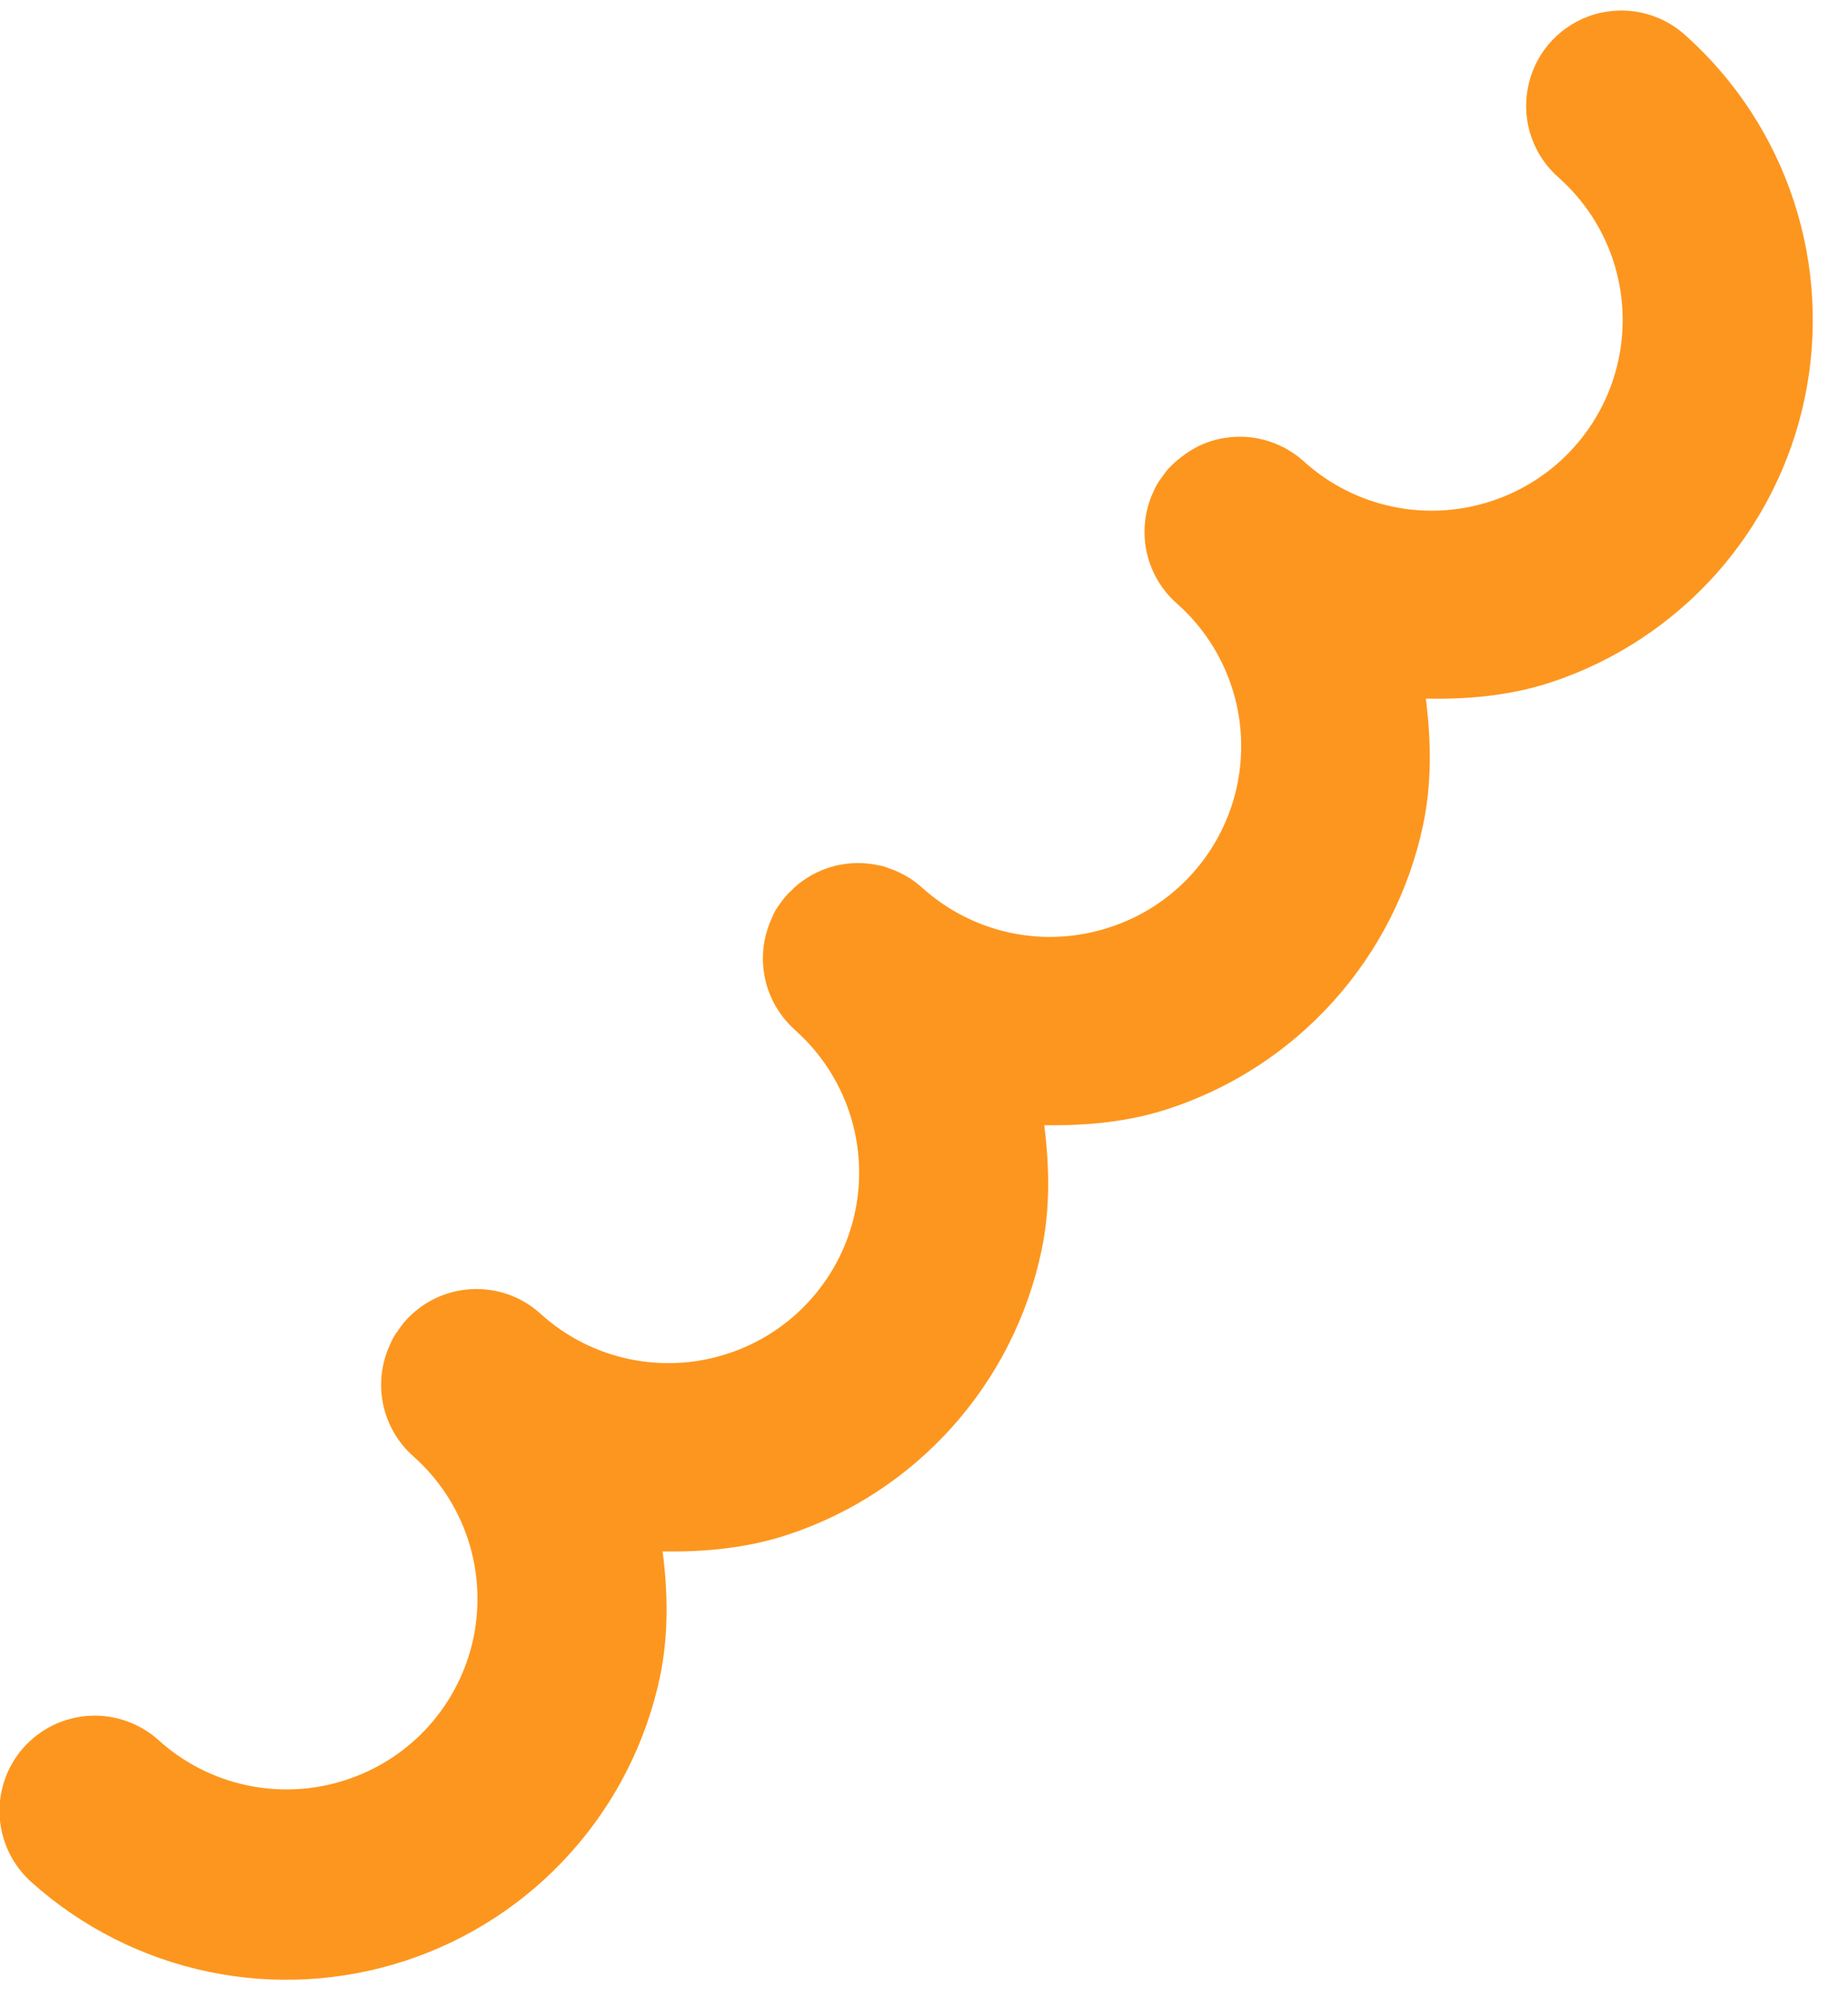 <svg width="25" height="27" viewBox="0 0 25 27" fill="none" xmlns="http://www.w3.org/2000/svg">
<path d="M21.487 0.222C21.277 0.3 21.091 0.431 20.947 0.602C20.803 0.774 20.707 0.98 20.667 1.2C20.627 1.42 20.644 1.647 20.718 1.858C20.792 2.069 20.92 2.258 21.089 2.404C21.428 2.706 21.681 3.091 21.823 3.521C21.964 3.952 21.99 4.412 21.897 4.855C21.804 5.299 21.596 5.71 21.293 6.047C20.991 6.384 20.604 6.636 20.173 6.776C19.743 6.917 19.283 6.943 18.839 6.85C18.395 6.757 17.984 6.549 17.647 6.246C17.503 6.114 17.332 6.016 17.145 5.96C16.958 5.903 16.761 5.89 16.569 5.921C16.486 5.934 16.404 5.955 16.326 5.984L16.321 5.986L16.311 5.989C16.194 6.035 16.084 6.099 15.985 6.177C15.916 6.228 15.853 6.285 15.796 6.348C15.77 6.38 15.744 6.414 15.721 6.448C15.694 6.483 15.67 6.519 15.648 6.556C15.628 6.593 15.611 6.631 15.595 6.669L15.591 6.675C15.481 6.927 15.454 7.208 15.515 7.476C15.576 7.744 15.72 7.986 15.928 8.166C16.267 8.468 16.52 8.853 16.662 9.284C16.804 9.714 16.829 10.175 16.736 10.618C16.643 11.062 16.434 11.473 16.131 11.81C15.828 12.148 15.441 12.399 15.01 12.538C14.579 12.68 14.119 12.706 13.676 12.613C13.232 12.52 12.821 12.312 12.483 12.009C12.356 11.893 12.207 11.803 12.044 11.746C12.004 11.73 11.963 11.716 11.922 11.704L11.917 11.706C11.709 11.655 11.491 11.656 11.283 11.71C11.075 11.765 10.884 11.87 10.727 12.017L10.724 12.024C10.693 12.051 10.663 12.08 10.635 12.11C10.608 12.142 10.582 12.176 10.557 12.211C10.531 12.246 10.507 12.282 10.484 12.319C10.466 12.356 10.449 12.393 10.434 12.431L10.431 12.437C10.326 12.675 10.295 12.938 10.342 13.193C10.389 13.449 10.513 13.684 10.695 13.868C10.716 13.889 10.738 13.911 10.76 13.931C11.098 14.232 11.351 14.617 11.493 15.048C11.635 15.478 11.661 15.938 11.568 16.382C11.475 16.825 11.267 17.236 10.964 17.573C10.661 17.911 10.275 18.162 9.844 18.302C9.414 18.443 8.955 18.468 8.512 18.375C8.069 18.282 7.659 18.074 7.322 17.771C7.195 17.654 7.046 17.563 6.884 17.504C6.721 17.446 6.548 17.42 6.376 17.43C6.203 17.439 6.034 17.483 5.879 17.559C5.723 17.635 5.585 17.742 5.472 17.872C5.445 17.905 5.42 17.938 5.396 17.973C5.37 18.008 5.346 18.044 5.323 18.081C5.304 18.118 5.286 18.155 5.27 18.194L5.267 18.2C5.155 18.452 5.127 18.732 5.186 19.001C5.246 19.27 5.389 19.512 5.596 19.694C5.935 19.995 6.188 20.38 6.33 20.81C6.472 21.241 6.497 21.701 6.405 22.145C6.312 22.588 6.103 22.999 5.801 23.336C5.498 23.674 5.111 23.925 4.68 24.065C4.25 24.206 3.79 24.232 3.346 24.139C2.903 24.046 2.491 23.838 2.154 23.535C2.027 23.419 1.879 23.33 1.717 23.272C1.556 23.214 1.384 23.188 1.213 23.198C1.042 23.207 0.874 23.25 0.719 23.325C0.565 23.4 0.427 23.505 0.313 23.634C0.201 23.761 0.116 23.91 0.061 24.07C0.007 24.231 -0.015 24.401 -0.004 24.57C0.008 24.739 0.052 24.904 0.127 25.056C0.203 25.209 0.307 25.344 0.435 25.456C1.11 26.058 1.932 26.473 2.818 26.658C3.704 26.843 4.623 26.792 5.483 26.51C6.343 26.228 7.114 25.726 7.718 25.052C8.323 24.379 8.74 23.558 8.928 22.673C9.046 22.105 9.036 21.536 8.964 20.976C9.528 20.984 10.095 20.934 10.647 20.753C12.395 20.181 13.71 18.713 14.089 16.911C14.21 16.343 14.197 15.774 14.127 15.213C14.692 15.221 15.256 15.172 15.808 14.991C17.558 14.418 18.874 12.95 19.253 11.148C19.372 10.577 19.36 10.009 19.289 9.446C19.854 9.456 20.422 9.408 20.976 9.227C21.836 8.944 22.606 8.44 23.21 7.766C23.813 7.091 24.229 6.27 24.414 5.384C24.6 4.498 24.549 3.579 24.267 2.719C23.985 1.859 23.482 1.088 22.808 0.484C22.633 0.323 22.417 0.213 22.184 0.167C21.951 0.121 21.71 0.14 21.487 0.222Z" fill="#FD961E"/>
</svg>
